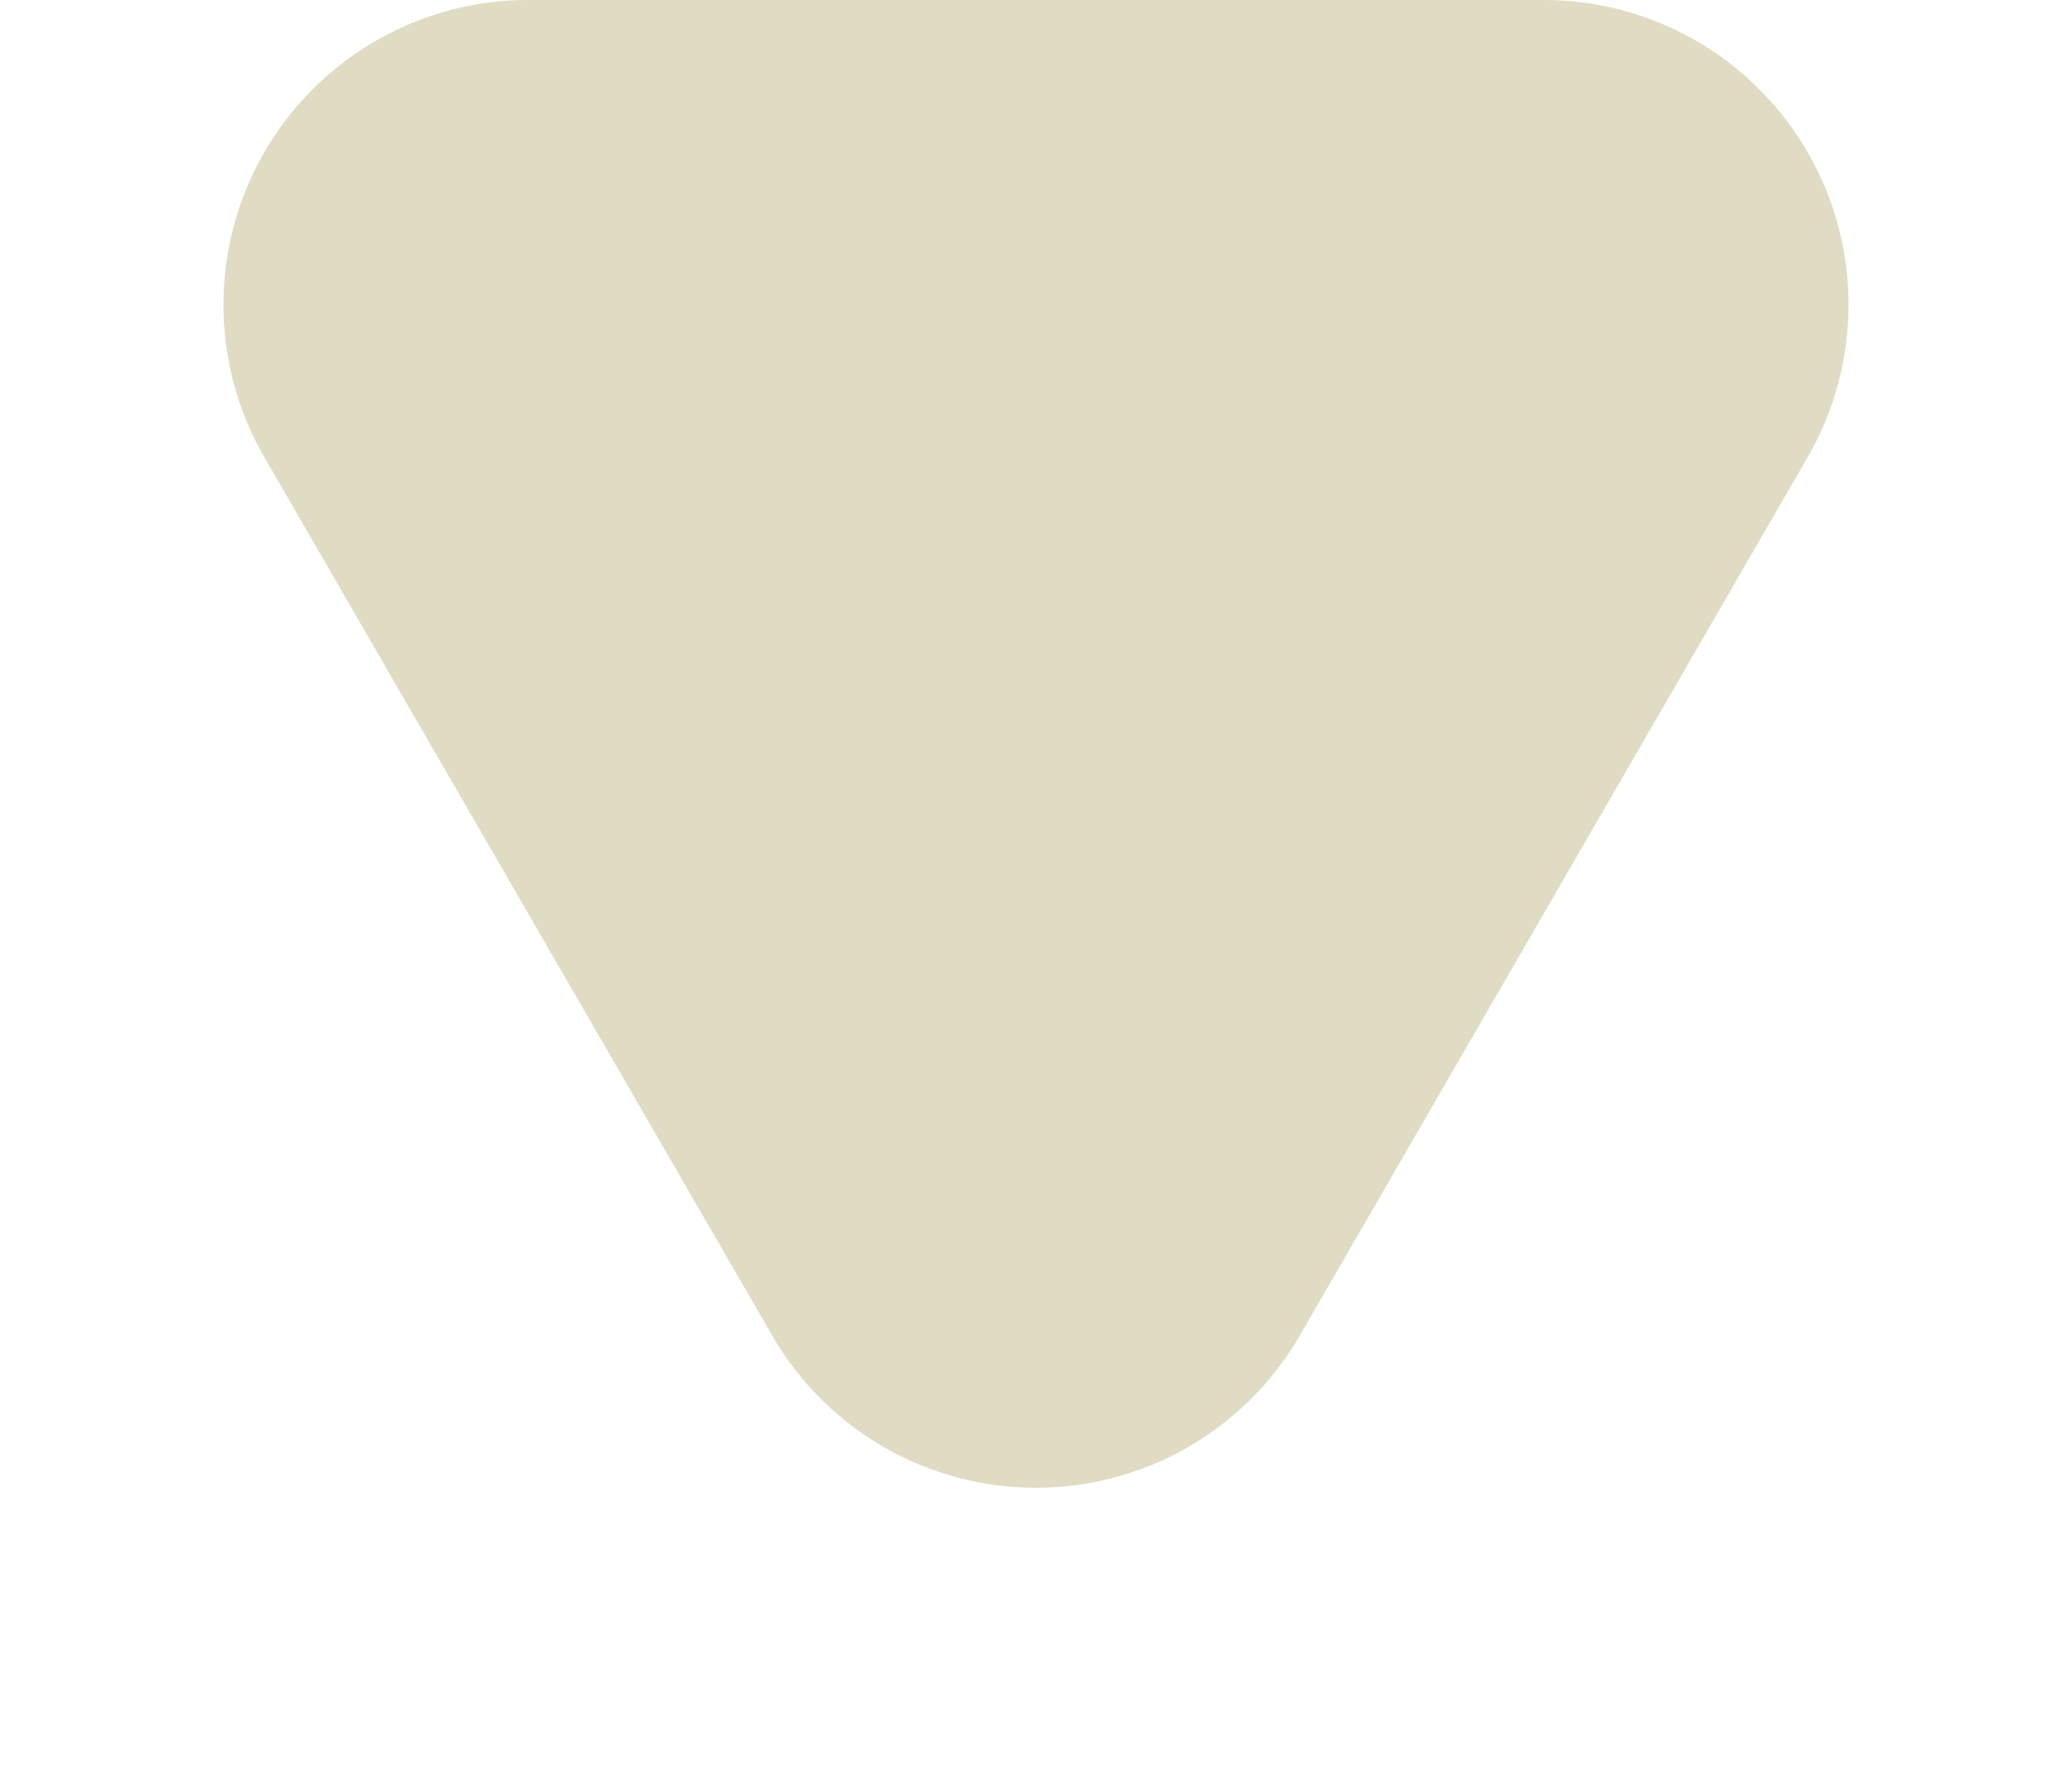 <svg xmlns="http://www.w3.org/2000/svg" width="170" height="147" viewBox="0 0 170 147"><path id="Polygon_1" data-name="Polygon 1" d="M63.358,37.429a25,25,0,0,1,43.285,0l41.666,72.057A25,25,0,0,1,126.666,147H43.334a25,25,0,0,1-21.642-37.514Z" transform="translate(170 147) rotate(180)" fill="#e0dcc3"></path></svg>